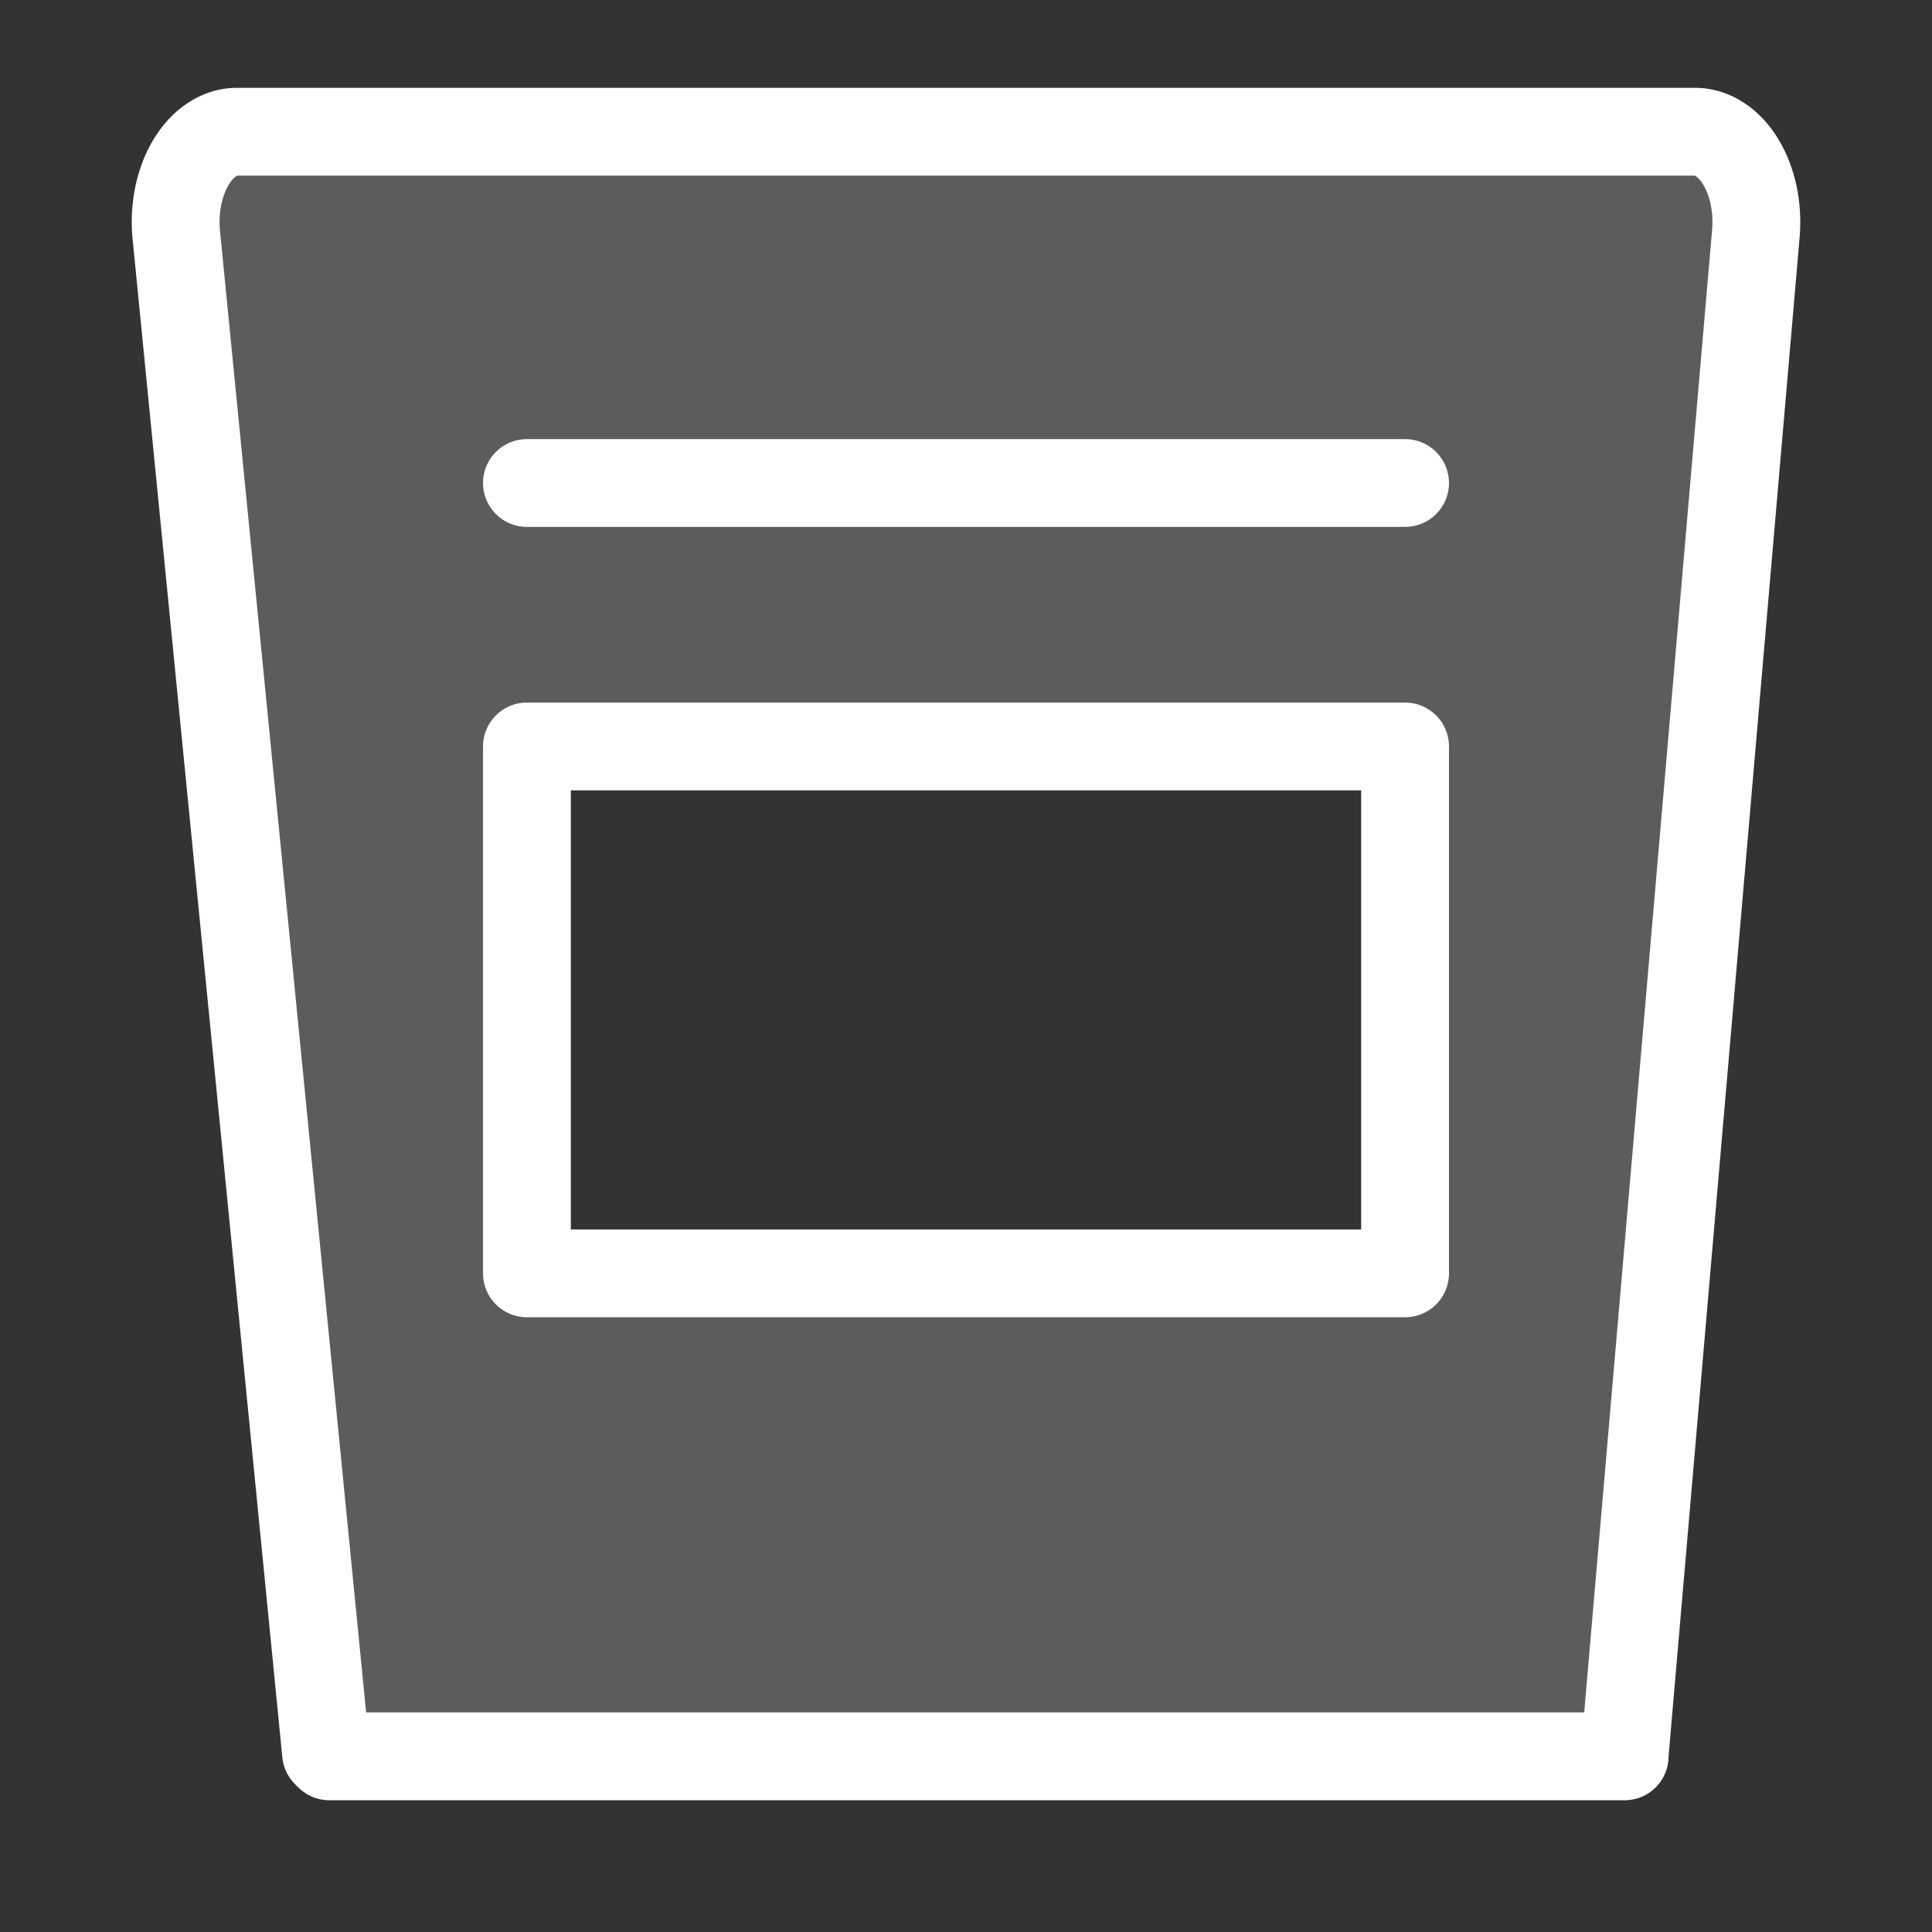 <svg width="48" height="48" viewBox="0 0 48 48" fill="none" xmlns="http://www.w3.org/2000/svg">
<rect x="0" y="0" width="48" height="48" fill="#333333" stroke="none"/>
<path opacity="0.2" fill-rule="evenodd" clip-rule="evenodd" d="M8.604 43.636H39.397C39.772 43.634 40.133 43.43 40.414 43.064C40.694 42.698 40.875 42.194 40.921 41.646L43.627 5.767C43.651 5.455 43.63 5.138 43.565 4.838C43.501 4.538 43.394 4.262 43.252 4.026C43.11 3.791 42.936 3.602 42.741 3.473C42.547 3.343 42.335 3.275 42.121 3.273H5.879C5.665 3.275 5.454 3.343 5.259 3.473C5.064 3.602 4.89 3.791 4.748 4.026C4.606 4.262 4.499 4.538 4.435 4.838C4.37 5.138 4.349 5.455 4.373 5.767L7.079 41.646C7.126 42.194 7.306 42.698 7.586 43.064C7.867 43.43 8.229 43.634 8.604 43.636ZM34.909 18.545H13.091V31.636H34.909V18.545Z" fill="white"/>
<path fill-rule="evenodd" clip-rule="evenodd" d="M12 12C12 11.398 12.488 10.909 13.091 10.909H34.909C35.512 10.909 36 11.398 36 12C36 12.602 35.512 13.091 34.909 13.091H13.091C12.488 13.091 12 12.602 12 12Z" fill="white"/>
<path fill-rule="evenodd" clip-rule="evenodd" d="M12 18.546C12 17.943 12.488 17.455 13.091 17.455H34.909C35.512 17.455 36 17.943 36 18.546V31.636C36 32.239 35.512 32.727 34.909 32.727H13.091C12.488 32.727 12 32.239 12 31.636V18.546ZM14.182 19.636V30.546H33.818V19.636H14.182Z" fill="white"/>
<path fill-rule="evenodd" clip-rule="evenodd" d="M5.879 2.182H42.131C42.577 2.186 42.993 2.329 43.346 2.565C43.696 2.798 43.976 3.114 44.186 3.463C44.397 3.813 44.545 4.205 44.632 4.609C44.719 5.013 44.746 5.435 44.715 5.85L41.455 43.636C41.409 44.237 40.886 44.687 40.285 44.642C39.684 44.597 39.234 44.073 39.279 43.472L42.539 5.684C42.555 5.474 42.541 5.263 42.499 5.068C42.457 4.872 42.391 4.711 42.318 4.59C42.245 4.469 42.176 4.407 42.136 4.38C42.12 4.37 42.11 4.365 42.106 4.364H5.895C5.89 4.365 5.88 4.37 5.864 4.38C5.824 4.407 5.755 4.469 5.682 4.59C5.609 4.711 5.543 4.872 5.501 5.068C5.459 5.263 5.445 5.474 5.461 5.684L5.461 5.685L9.188 43.472C9.233 44.073 8.783 44.597 8.182 44.642C7.581 44.687 7.057 44.237 7.012 43.636L3.286 5.851C3.254 5.436 3.281 5.013 3.368 4.609C3.455 4.205 3.603 3.813 3.814 3.463C4.025 3.114 4.304 2.798 4.654 2.565C5.008 2.329 5.423 2.186 5.869 2.182L5.879 2.182Z" fill="white"/>
<path fill-rule="evenodd" clip-rule="evenodd" d="M7.091 43.636C7.091 43.034 7.579 42.545 8.182 42.545L40.364 42.545C40.966 42.545 41.455 43.034 41.455 43.636C41.455 44.239 40.966 44.727 40.364 44.727L8.182 44.727C7.579 44.727 7.091 44.239 7.091 43.636Z" fill="white"/>
</svg>
